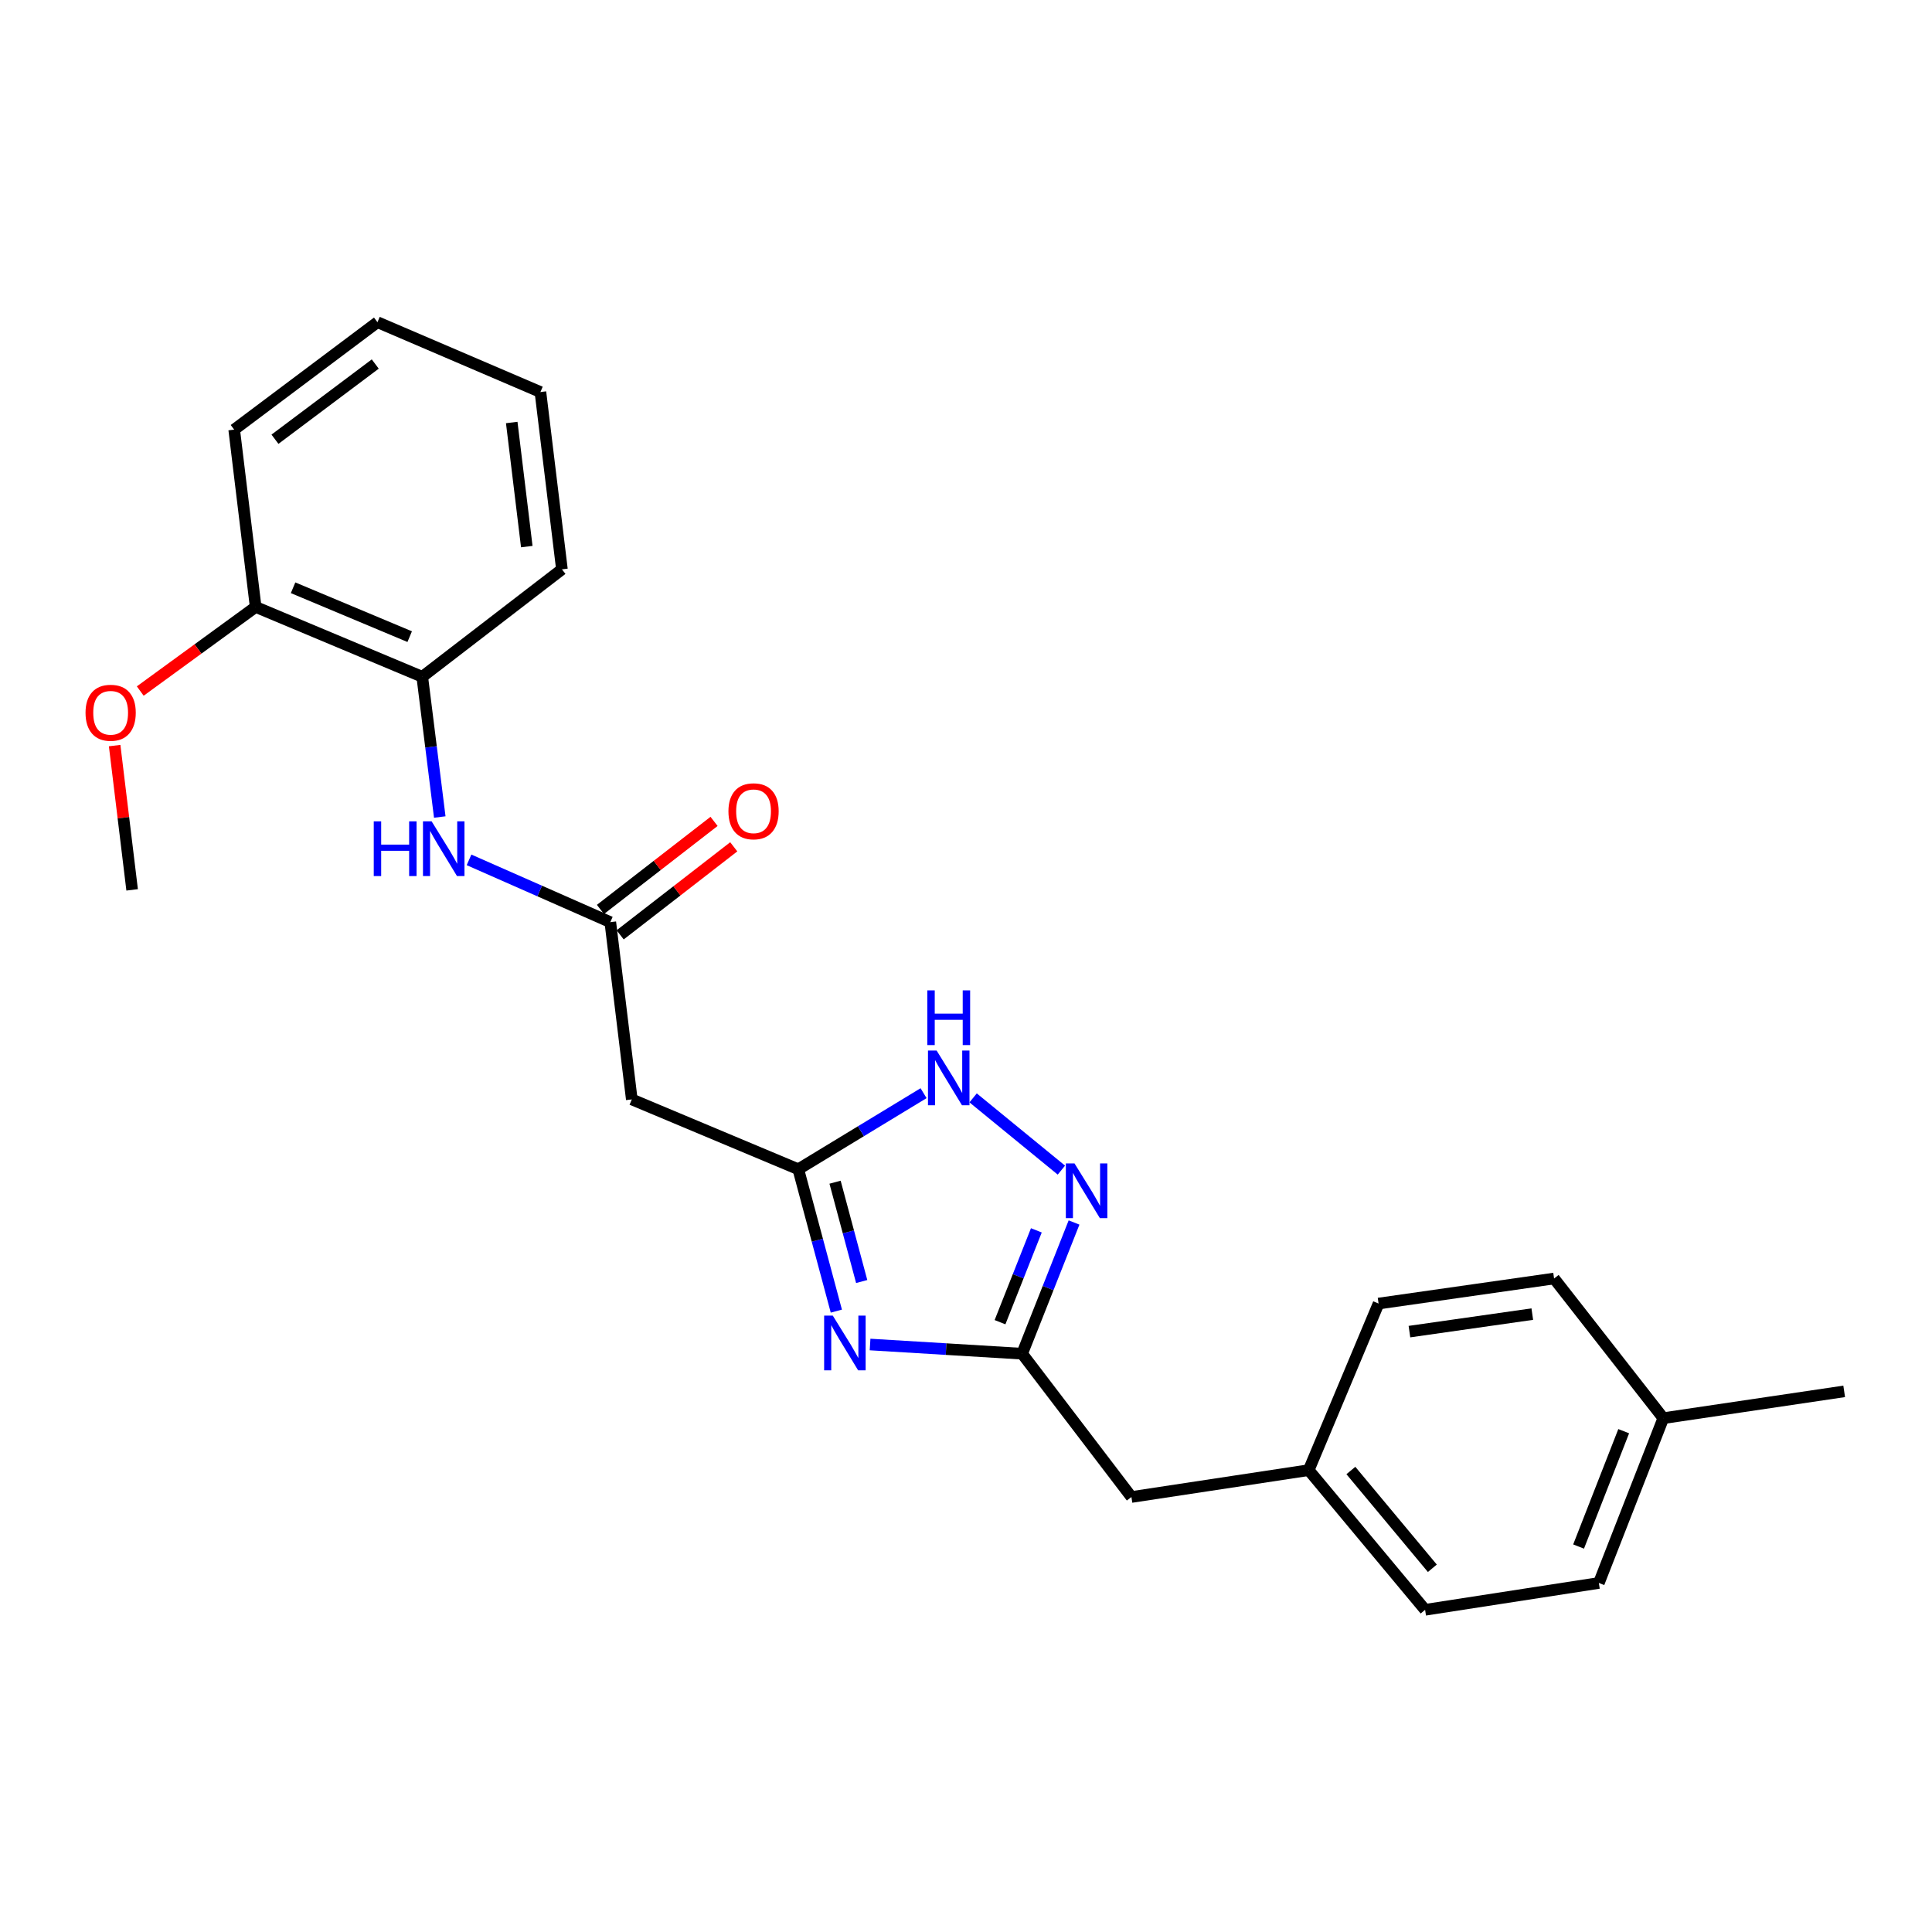 <?xml version='1.0' encoding='iso-8859-1'?>
<svg version='1.1' baseProfile='full'
              xmlns='http://www.w3.org/2000/svg'
                      xmlns:rdkit='http://www.rdkit.org/xml'
                      xmlns:xlink='http://www.w3.org/1999/xlink'
                  xml:space='preserve'
width='1000px' height='1000px' viewBox='0 0 1000 1000'>
<!-- END OF HEADER -->
<rect style='opacity:1.0;fill:#FFFFFF;stroke:none' width='1000' height='1000' x='0' y='0'> </rect>
<path class='bond-0' d='M 432.89,678.641 L 423.044,641.921' style='fill:none;fill-rule:evenodd;stroke:#0000FF;stroke-width:6px;stroke-linecap:butt;stroke-linejoin:miter;stroke-opacity:1' />
<path class='bond-0' d='M 423.044,641.921 L 413.198,605.202' style='fill:none;fill-rule:evenodd;stroke:#000000;stroke-width:6px;stroke-linecap:butt;stroke-linejoin:miter;stroke-opacity:1' />
<path class='bond-0' d='M 446.012,663.315 L 439.119,637.611' style='fill:none;fill-rule:evenodd;stroke:#0000FF;stroke-width:6px;stroke-linecap:butt;stroke-linejoin:miter;stroke-opacity:1' />
<path class='bond-0' d='M 439.119,637.611 L 432.227,611.907' style='fill:none;fill-rule:evenodd;stroke:#000000;stroke-width:6px;stroke-linecap:butt;stroke-linejoin:miter;stroke-opacity:1' />
<path class='bond-2' d='M 450.349,695.917 L 489.7,698.297' style='fill:none;fill-rule:evenodd;stroke:#0000FF;stroke-width:6px;stroke-linecap:butt;stroke-linejoin:miter;stroke-opacity:1' />
<path class='bond-2' d='M 489.7,698.297 L 529.051,700.676' style='fill:none;fill-rule:evenodd;stroke:#000000;stroke-width:6px;stroke-linecap:butt;stroke-linejoin:miter;stroke-opacity:1' />
<path class='bond-3' d='M 413.198,605.202 L 445.62,585.516' style='fill:none;fill-rule:evenodd;stroke:#000000;stroke-width:6px;stroke-linecap:butt;stroke-linejoin:miter;stroke-opacity:1' />
<path class='bond-3' d='M 445.62,585.516 L 478.042,565.83' style='fill:none;fill-rule:evenodd;stroke:#0000FF;stroke-width:6px;stroke-linecap:butt;stroke-linejoin:miter;stroke-opacity:1' />
<path class='bond-5' d='M 413.198,605.202 L 327.015,569.05' style='fill:none;fill-rule:evenodd;stroke:#000000;stroke-width:6px;stroke-linecap:butt;stroke-linejoin:miter;stroke-opacity:1' />
<path class='bond-1' d='M 555.921,632.762 L 542.486,666.719' style='fill:none;fill-rule:evenodd;stroke:#0000FF;stroke-width:6px;stroke-linecap:butt;stroke-linejoin:miter;stroke-opacity:1' />
<path class='bond-1' d='M 542.486,666.719 L 529.051,700.676' style='fill:none;fill-rule:evenodd;stroke:#000000;stroke-width:6px;stroke-linecap:butt;stroke-linejoin:miter;stroke-opacity:1' />
<path class='bond-1' d='M 536.414,636.826 L 527.01,660.596' style='fill:none;fill-rule:evenodd;stroke:#0000FF;stroke-width:6px;stroke-linecap:butt;stroke-linejoin:miter;stroke-opacity:1' />
<path class='bond-1' d='M 527.01,660.596 L 517.606,684.366' style='fill:none;fill-rule:evenodd;stroke:#000000;stroke-width:6px;stroke-linecap:butt;stroke-linejoin:miter;stroke-opacity:1' />
<path class='bond-24' d='M 549.375,605.657 L 503.683,568.259' style='fill:none;fill-rule:evenodd;stroke:#0000FF;stroke-width:6px;stroke-linecap:butt;stroke-linejoin:miter;stroke-opacity:1' />
<path class='bond-10' d='M 529.051,700.676 L 585.628,774.848' style='fill:none;fill-rule:evenodd;stroke:#000000;stroke-width:6px;stroke-linecap:butt;stroke-linejoin:miter;stroke-opacity:1' />
<path class='bond-4' d='M 315.892,477.301 L 327.015,569.05' style='fill:none;fill-rule:evenodd;stroke:#000000;stroke-width:6px;stroke-linecap:butt;stroke-linejoin:miter;stroke-opacity:1' />
<path class='bond-6' d='M 315.892,477.301 L 279.33,461.182' style='fill:none;fill-rule:evenodd;stroke:#000000;stroke-width:6px;stroke-linecap:butt;stroke-linejoin:miter;stroke-opacity:1' />
<path class='bond-6' d='M 279.33,461.182 L 242.768,445.064' style='fill:none;fill-rule:evenodd;stroke:#0000FF;stroke-width:6px;stroke-linecap:butt;stroke-linejoin:miter;stroke-opacity:1' />
<path class='bond-8' d='M 320.99,483.878 L 350.389,461.093' style='fill:none;fill-rule:evenodd;stroke:#000000;stroke-width:6px;stroke-linecap:butt;stroke-linejoin:miter;stroke-opacity:1' />
<path class='bond-8' d='M 350.389,461.093 L 379.789,438.307' style='fill:none;fill-rule:evenodd;stroke:#FF0000;stroke-width:6px;stroke-linecap:butt;stroke-linejoin:miter;stroke-opacity:1' />
<path class='bond-8' d='M 310.795,470.724 L 340.194,447.938' style='fill:none;fill-rule:evenodd;stroke:#000000;stroke-width:6px;stroke-linecap:butt;stroke-linejoin:miter;stroke-opacity:1' />
<path class='bond-8' d='M 340.194,447.938 L 369.594,425.152' style='fill:none;fill-rule:evenodd;stroke:#FF0000;stroke-width:6px;stroke-linecap:butt;stroke-linejoin:miter;stroke-opacity:1' />
<path class='bond-7' d='M 227.624,422.888 L 223.092,386.593' style='fill:none;fill-rule:evenodd;stroke:#0000FF;stroke-width:6px;stroke-linecap:butt;stroke-linejoin:miter;stroke-opacity:1' />
<path class='bond-7' d='M 223.092,386.593 L 218.559,350.297' style='fill:none;fill-rule:evenodd;stroke:#000000;stroke-width:6px;stroke-linecap:butt;stroke-linejoin:miter;stroke-opacity:1' />
<path class='bond-9' d='M 218.559,350.297 L 132.33,314.154' style='fill:none;fill-rule:evenodd;stroke:#000000;stroke-width:6px;stroke-linecap:butt;stroke-linejoin:miter;stroke-opacity:1' />
<path class='bond-9' d='M 212.058,329.526 L 151.698,304.226' style='fill:none;fill-rule:evenodd;stroke:#000000;stroke-width:6px;stroke-linecap:butt;stroke-linejoin:miter;stroke-opacity:1' />
<path class='bond-18' d='M 218.559,350.297 L 290.854,294.682' style='fill:none;fill-rule:evenodd;stroke:#000000;stroke-width:6px;stroke-linecap:butt;stroke-linejoin:miter;stroke-opacity:1' />
<path class='bond-17' d='M 132.33,314.154 L 102.461,335.917' style='fill:none;fill-rule:evenodd;stroke:#000000;stroke-width:6px;stroke-linecap:butt;stroke-linejoin:miter;stroke-opacity:1' />
<path class='bond-17' d='M 102.461,335.917 L 72.593,357.681' style='fill:none;fill-rule:evenodd;stroke:#FF0000;stroke-width:6px;stroke-linecap:butt;stroke-linejoin:miter;stroke-opacity:1' />
<path class='bond-19' d='M 132.33,314.154 L 121.217,222.378' style='fill:none;fill-rule:evenodd;stroke:#000000;stroke-width:6px;stroke-linecap:butt;stroke-linejoin:miter;stroke-opacity:1' />
<path class='bond-11' d='M 585.628,774.848 L 677.386,760.942' style='fill:none;fill-rule:evenodd;stroke:#000000;stroke-width:6px;stroke-linecap:butt;stroke-linejoin:miter;stroke-opacity:1' />
<path class='bond-13' d='M 677.386,760.942 L 713.547,674.714' style='fill:none;fill-rule:evenodd;stroke:#000000;stroke-width:6px;stroke-linecap:butt;stroke-linejoin:miter;stroke-opacity:1' />
<path class='bond-14' d='M 677.386,760.942 L 737.633,833.237' style='fill:none;fill-rule:evenodd;stroke:#000000;stroke-width:6px;stroke-linecap:butt;stroke-linejoin:miter;stroke-opacity:1' />
<path class='bond-14' d='M 699.208,761.132 L 741.381,811.738' style='fill:none;fill-rule:evenodd;stroke:#000000;stroke-width:6px;stroke-linecap:butt;stroke-linejoin:miter;stroke-opacity:1' />
<path class='bond-12' d='M 860.929,734.046 L 827.569,819.34' style='fill:none;fill-rule:evenodd;stroke:#000000;stroke-width:6px;stroke-linecap:butt;stroke-linejoin:miter;stroke-opacity:1' />
<path class='bond-12' d='M 840.426,740.778 L 817.074,800.484' style='fill:none;fill-rule:evenodd;stroke:#000000;stroke-width:6px;stroke-linecap:butt;stroke-linejoin:miter;stroke-opacity:1' />
<path class='bond-20' d='M 860.929,734.046 L 954.545,720.167' style='fill:none;fill-rule:evenodd;stroke:#000000;stroke-width:6px;stroke-linecap:butt;stroke-linejoin:miter;stroke-opacity:1' />
<path class='bond-25' d='M 860.929,734.046 L 804.389,661.76' style='fill:none;fill-rule:evenodd;stroke:#000000;stroke-width:6px;stroke-linecap:butt;stroke-linejoin:miter;stroke-opacity:1' />
<path class='bond-15' d='M 713.547,674.714 L 804.389,661.76' style='fill:none;fill-rule:evenodd;stroke:#000000;stroke-width:6px;stroke-linecap:butt;stroke-linejoin:miter;stroke-opacity:1' />
<path class='bond-15' d='M 729.523,689.247 L 793.112,680.179' style='fill:none;fill-rule:evenodd;stroke:#000000;stroke-width:6px;stroke-linecap:butt;stroke-linejoin:miter;stroke-opacity:1' />
<path class='bond-16' d='M 737.633,833.237 L 827.569,819.34' style='fill:none;fill-rule:evenodd;stroke:#000000;stroke-width:6px;stroke-linecap:butt;stroke-linejoin:miter;stroke-opacity:1' />
<path class='bond-21' d='M 59.34,385.915 L 63.867,423.254' style='fill:none;fill-rule:evenodd;stroke:#FF0000;stroke-width:6px;stroke-linecap:butt;stroke-linejoin:miter;stroke-opacity:1' />
<path class='bond-21' d='M 63.867,423.254 L 68.394,460.593' style='fill:none;fill-rule:evenodd;stroke:#000000;stroke-width:6px;stroke-linecap:butt;stroke-linejoin:miter;stroke-opacity:1' />
<path class='bond-22' d='M 290.854,294.682 L 279.722,202.915' style='fill:none;fill-rule:evenodd;stroke:#000000;stroke-width:6px;stroke-linecap:butt;stroke-linejoin:miter;stroke-opacity:1' />
<path class='bond-22' d='M 272.662,282.921 L 264.87,218.684' style='fill:none;fill-rule:evenodd;stroke:#000000;stroke-width:6px;stroke-linecap:butt;stroke-linejoin:miter;stroke-opacity:1' />
<path class='bond-26' d='M 121.217,222.378 L 195.37,166.763' style='fill:none;fill-rule:evenodd;stroke:#000000;stroke-width:6px;stroke-linecap:butt;stroke-linejoin:miter;stroke-opacity:1' />
<path class='bond-26' d='M 142.325,227.35 L 194.233,188.419' style='fill:none;fill-rule:evenodd;stroke:#000000;stroke-width:6px;stroke-linecap:butt;stroke-linejoin:miter;stroke-opacity:1' />
<path class='bond-23' d='M 279.722,202.915 L 195.37,166.763' style='fill:none;fill-rule:evenodd;stroke:#000000;stroke-width:6px;stroke-linecap:butt;stroke-linejoin:miter;stroke-opacity:1' />
<path  class='atom-0' d='M 431.052 680.969
L 440.332 695.969
Q 441.252 697.449, 442.732 700.129
Q 444.212 702.809, 444.292 702.969
L 444.292 680.969
L 448.052 680.969
L 448.052 709.289
L 444.172 709.289
L 434.212 692.889
Q 433.052 690.969, 431.812 688.769
Q 430.612 686.569, 430.252 685.889
L 430.252 709.289
L 426.572 709.289
L 426.572 680.969
L 431.052 680.969
' fill='#0000FF'/>
<path  class='atom-2' d='M 556.16 602.174
L 565.44 617.174
Q 566.36 618.654, 567.84 621.334
Q 569.32 624.014, 569.4 624.174
L 569.4 602.174
L 573.16 602.174
L 573.16 630.494
L 569.28 630.494
L 559.32 614.094
Q 558.16 612.174, 556.92 609.974
Q 555.72 607.774, 555.36 607.094
L 555.36 630.494
L 551.68 630.494
L 551.68 602.174
L 556.16 602.174
' fill='#0000FF'/>
<path  class='atom-4' d='M 484.799 543.767
L 494.079 558.767
Q 494.999 560.247, 496.479 562.927
Q 497.959 565.607, 498.039 565.767
L 498.039 543.767
L 501.799 543.767
L 501.799 572.087
L 497.919 572.087
L 487.959 555.687
Q 486.799 553.767, 485.559 551.567
Q 484.359 549.367, 483.999 548.687
L 483.999 572.087
L 480.319 572.087
L 480.319 543.767
L 484.799 543.767
' fill='#0000FF'/>
<path  class='atom-4' d='M 479.979 512.615
L 483.819 512.615
L 483.819 524.655
L 498.299 524.655
L 498.299 512.615
L 502.139 512.615
L 502.139 540.935
L 498.299 540.935
L 498.299 527.855
L 483.819 527.855
L 483.819 540.935
L 479.979 540.935
L 479.979 512.615
' fill='#0000FF'/>
<path  class='atom-7' d='M 193.453 425.13
L 197.293 425.13
L 197.293 437.17
L 211.773 437.17
L 211.773 425.13
L 215.613 425.13
L 215.613 453.45
L 211.773 453.45
L 211.773 440.37
L 197.293 440.37
L 197.293 453.45
L 193.453 453.45
L 193.453 425.13
' fill='#0000FF'/>
<path  class='atom-7' d='M 223.413 425.13
L 232.693 440.13
Q 233.613 441.61, 235.093 444.29
Q 236.573 446.97, 236.653 447.13
L 236.653 425.13
L 240.413 425.13
L 240.413 453.45
L 236.533 453.45
L 226.573 437.05
Q 225.413 435.13, 224.173 432.93
Q 222.973 430.73, 222.613 430.05
L 222.613 453.45
L 218.933 453.45
L 218.933 425.13
L 223.413 425.13
' fill='#0000FF'/>
<path  class='atom-9' d='M 377.036 419.917
Q 377.036 413.117, 380.396 409.317
Q 383.756 405.517, 390.036 405.517
Q 396.316 405.517, 399.676 409.317
Q 403.036 413.117, 403.036 419.917
Q 403.036 426.797, 399.636 430.717
Q 396.236 434.597, 390.036 434.597
Q 383.796 434.597, 380.396 430.717
Q 377.036 426.837, 377.036 419.917
M 390.036 431.397
Q 394.356 431.397, 396.676 428.517
Q 399.036 425.597, 399.036 419.917
Q 399.036 414.357, 396.676 411.557
Q 394.356 408.717, 390.036 408.717
Q 385.716 408.717, 383.356 411.517
Q 381.036 414.317, 381.036 419.917
Q 381.036 425.637, 383.356 428.517
Q 385.716 431.397, 390.036 431.397
' fill='#FF0000'/>
<path  class='atom-18' d='M 44.271 368.925
Q 44.271 362.125, 47.631 358.325
Q 50.991 354.525, 57.271 354.525
Q 63.551 354.525, 66.911 358.325
Q 70.271 362.125, 70.271 368.925
Q 70.271 375.805, 66.871 379.725
Q 63.471 383.605, 57.271 383.605
Q 51.031 383.605, 47.631 379.725
Q 44.271 375.845, 44.271 368.925
M 57.271 380.405
Q 61.591 380.405, 63.911 377.525
Q 66.271 374.605, 66.271 368.925
Q 66.271 363.365, 63.911 360.565
Q 61.591 357.725, 57.271 357.725
Q 52.951 357.725, 50.591 360.525
Q 48.271 363.325, 48.271 368.925
Q 48.271 374.645, 50.591 377.525
Q 52.951 380.405, 57.271 380.405
' fill='#FF0000'/>
</svg>
